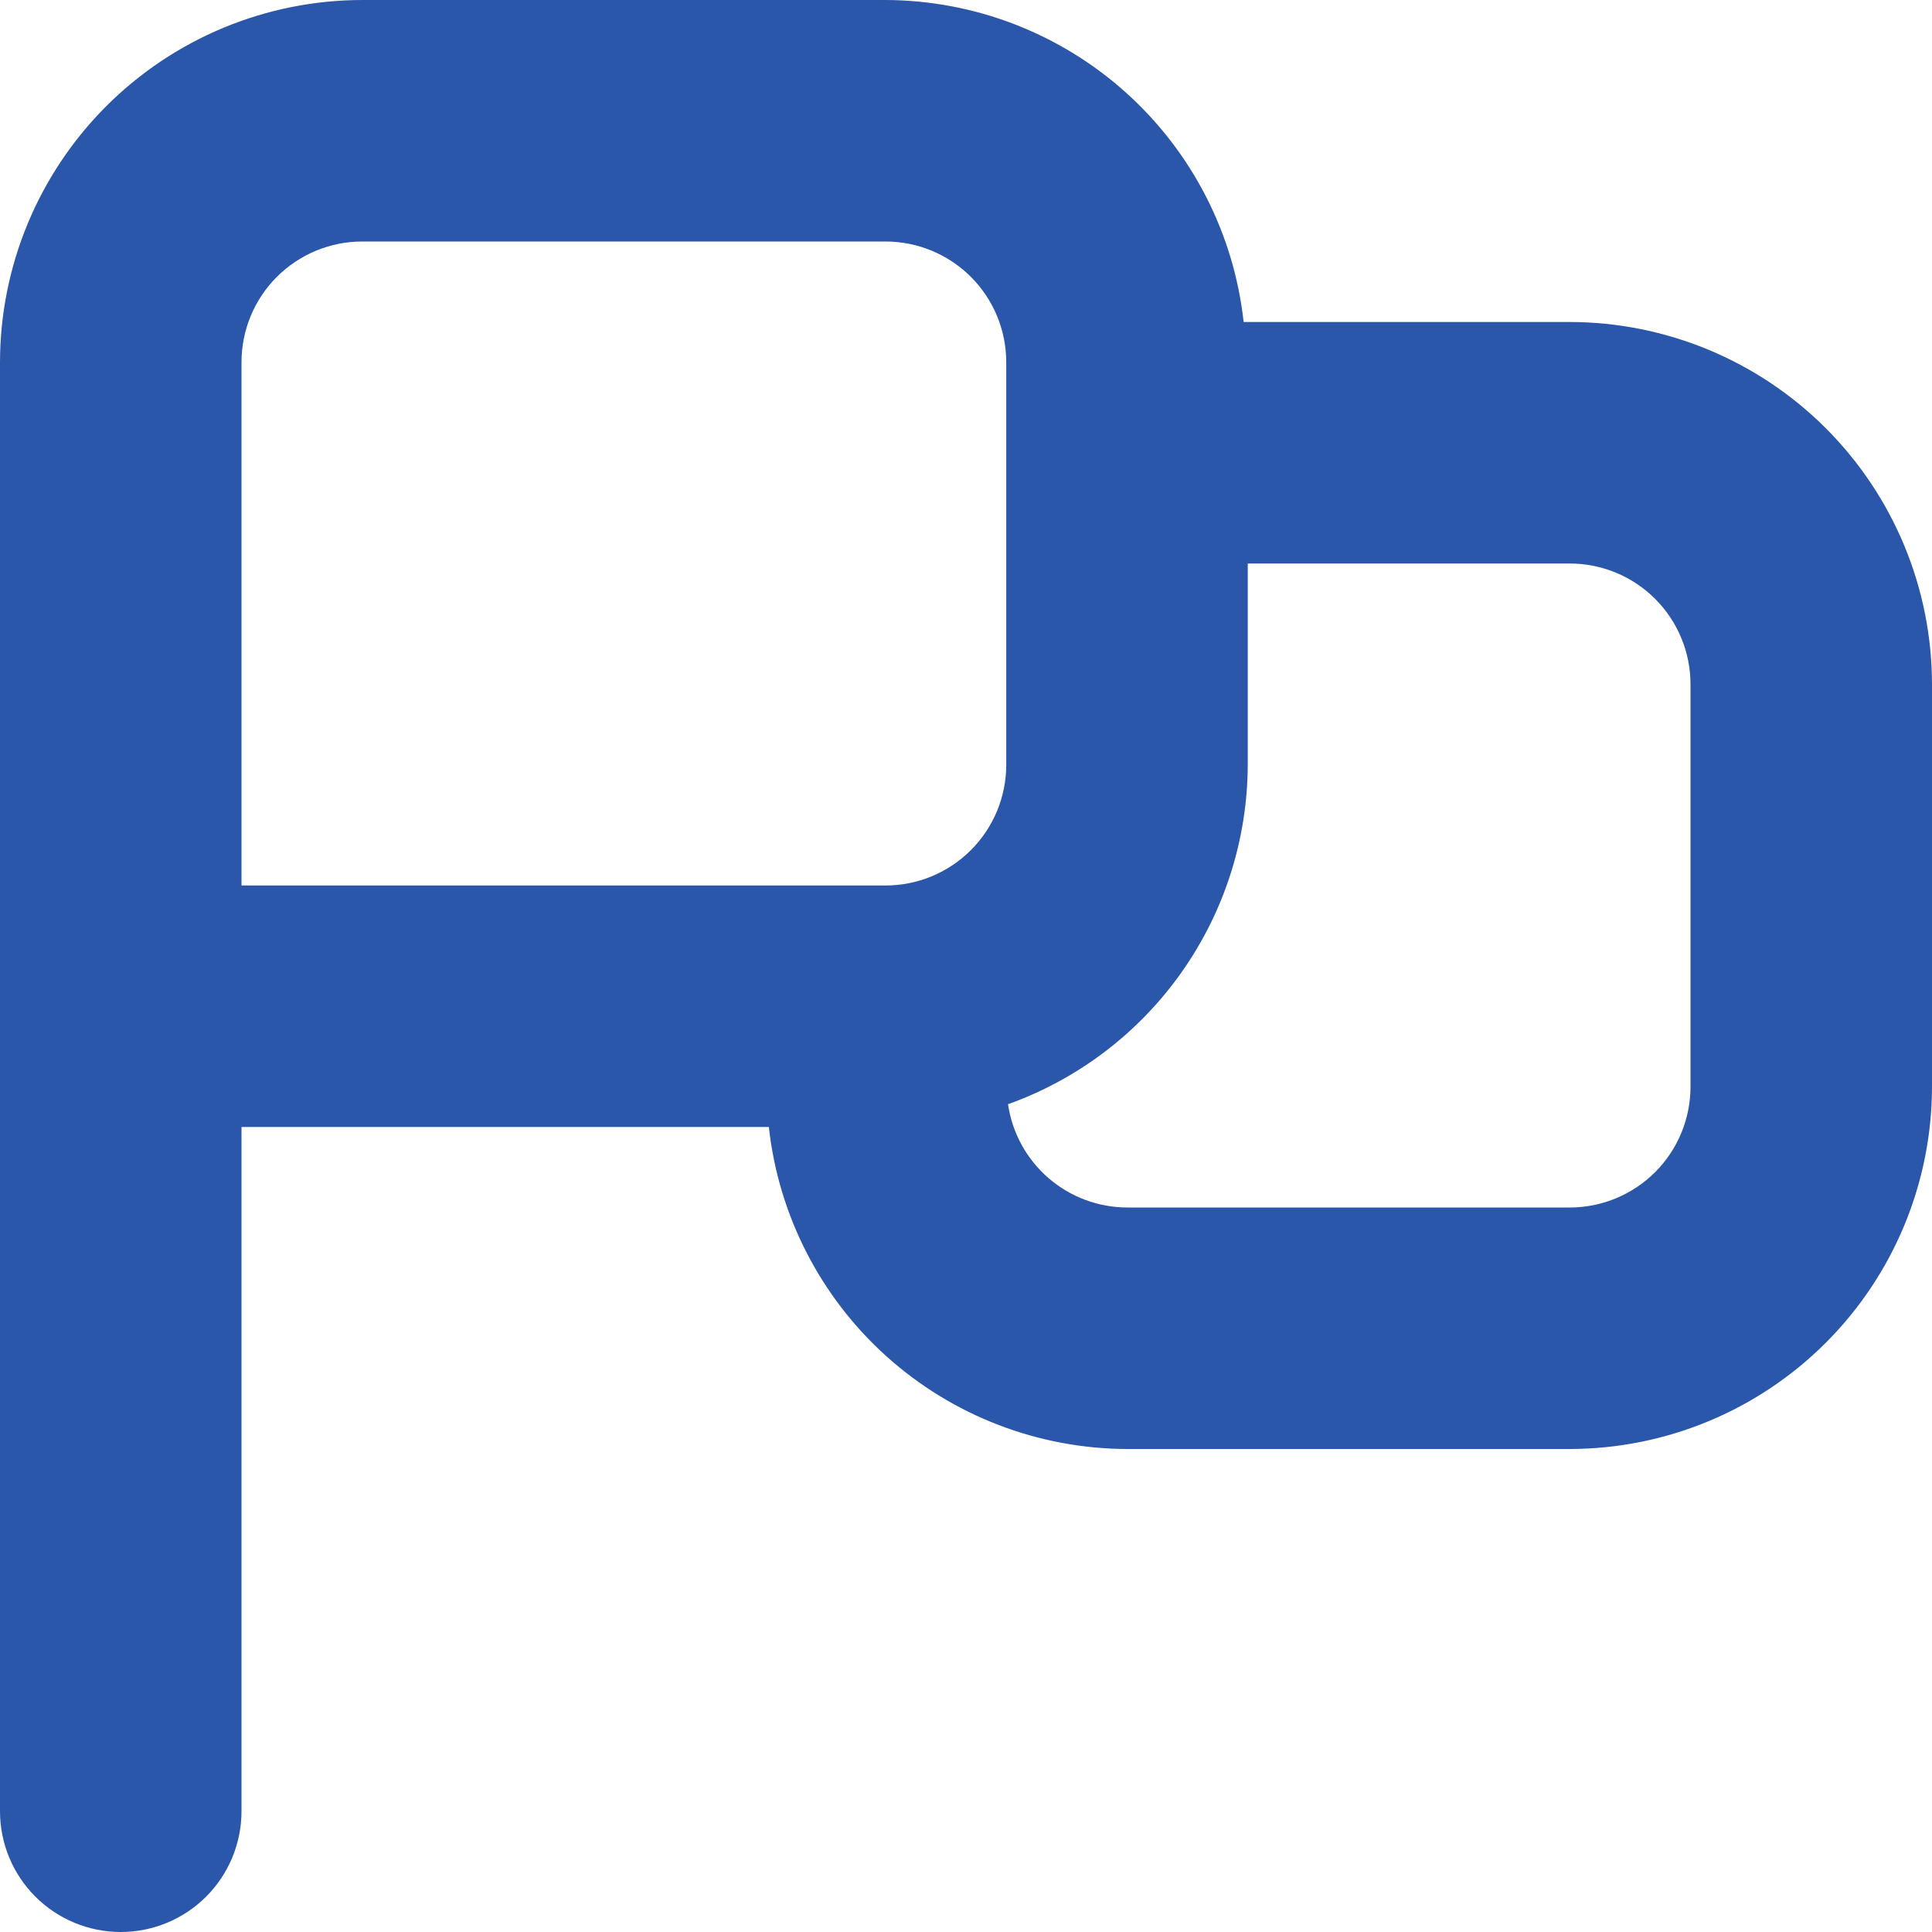 <?xml version="1.0" encoding="UTF-8"?> <svg xmlns="http://www.w3.org/2000/svg" width="253" height="253" viewBox="0 0 253 253" fill="none"><g clip-path="url(#clip0_2266_851)"><path d="M205.563 42.167H162.858C161.589 30.603 156.105 19.912 147.454 12.134C138.804 4.356 127.591 0.037 115.958 0L47.438 0C34.861 0.014 22.803 5.016 13.909 13.909C5.016 22.803 0.014 34.861 0 47.438L0 237.188C0 241.381 1.666 245.403 4.631 248.369C7.597 251.334 11.619 253 15.812 253C20.006 253 24.028 251.334 26.994 248.369C29.959 245.403 31.625 241.381 31.625 237.188V147.583H100.683C101.953 159.147 107.436 169.838 116.087 177.616C124.738 185.394 135.95 189.713 147.583 189.75H205.563C218.139 189.736 230.197 184.734 239.09 175.84C247.984 166.947 252.986 154.889 253 142.313V89.604C252.986 77.027 247.984 64.969 239.09 56.076C230.197 47.183 218.139 42.181 205.563 42.167ZM31.625 47.438C31.625 43.244 33.291 39.222 36.256 36.256C39.222 33.291 43.244 31.625 47.438 31.625H115.958C120.152 31.625 124.174 33.291 127.139 36.256C130.105 39.222 131.771 43.244 131.771 47.438V100.146C131.771 104.34 130.105 108.362 127.139 111.327C124.174 114.292 120.152 115.958 115.958 115.958H31.625V47.438ZM221.375 142.313C221.375 146.506 219.709 150.528 216.744 153.494C213.778 156.459 209.756 158.125 205.563 158.125H147.583C143.797 158.109 140.142 156.736 137.283 154.254C134.424 151.772 132.55 148.346 132.003 144.6C141.171 141.316 149.104 135.287 154.721 127.332C160.339 119.377 163.368 109.884 163.396 100.146V73.792H205.563C209.756 73.792 213.778 75.458 216.744 78.423C219.709 81.388 221.375 85.41 221.375 89.604V142.313Z" fill="#2A57A9"></path></g><defs><clipPath id="clip0_2266_851"><rect width="253" height="253" fill="white"></rect></clipPath></defs></svg> 